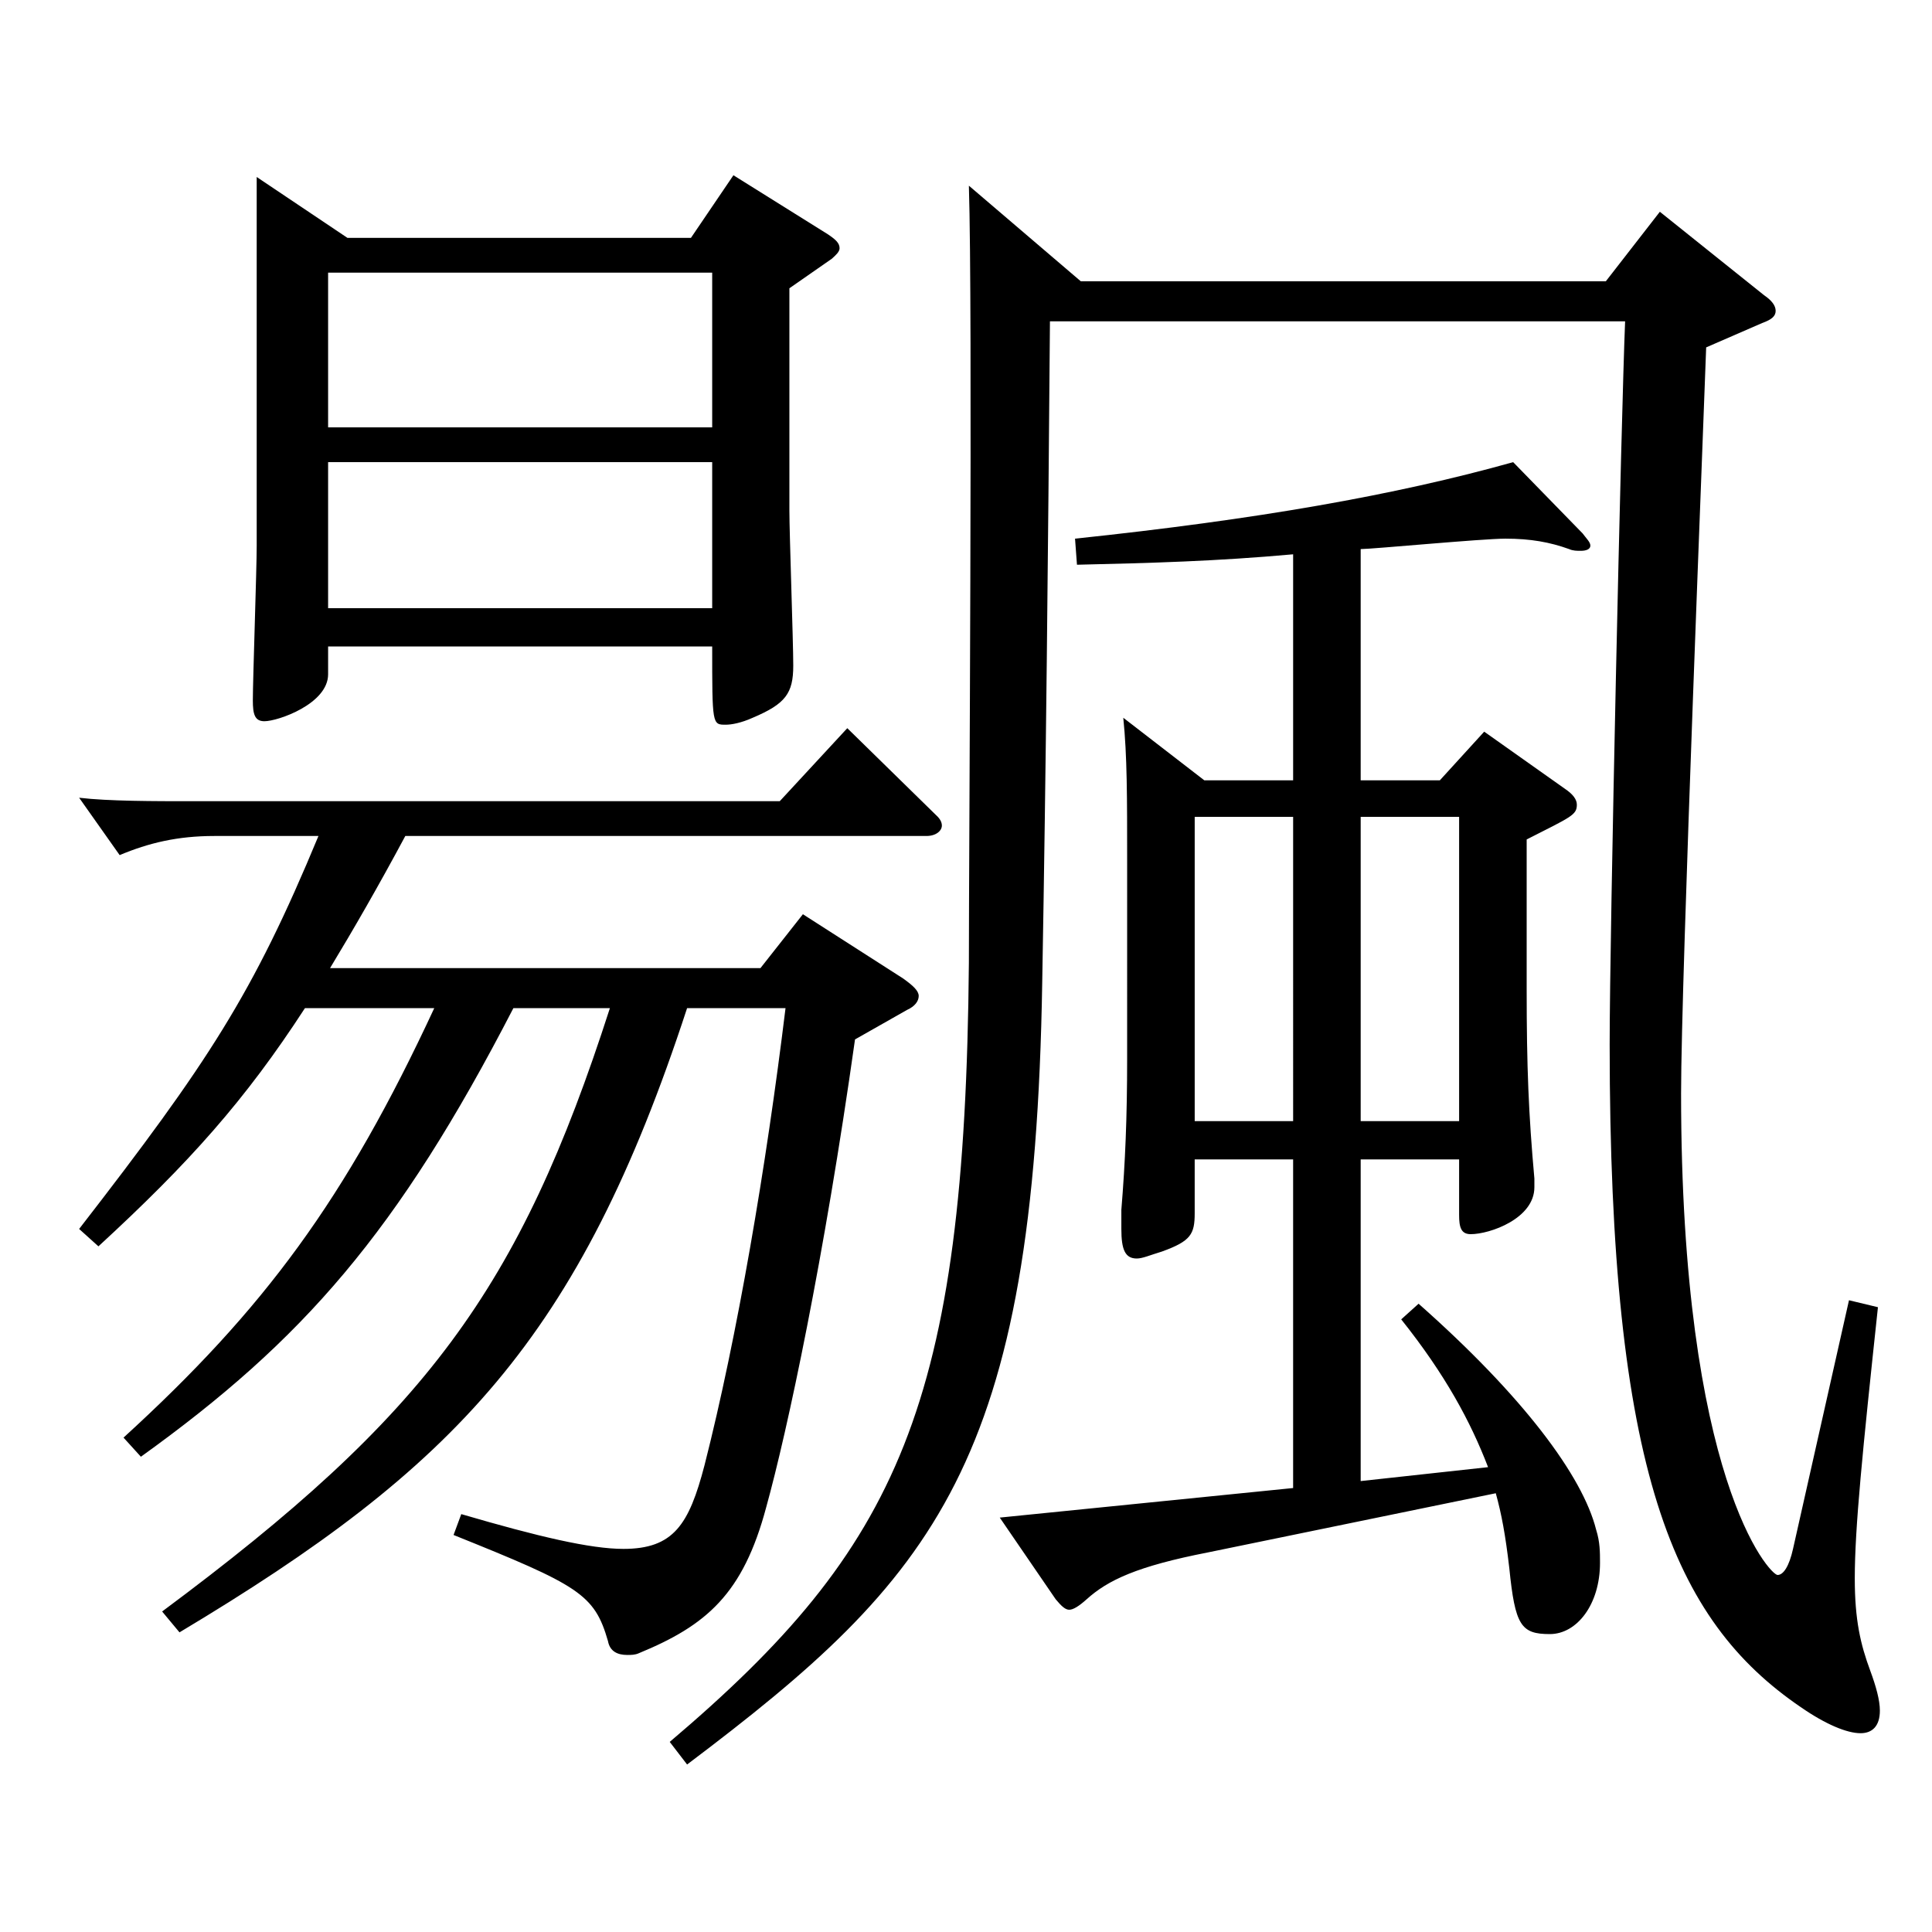 <?xml version="1.0" encoding="utf-8"?>
<!-- Generator: Adobe Illustrator 16.0.0, SVG Export Plug-In . SVG Version: 6.00 Build 0)  -->
<!DOCTYPE svg PUBLIC "-//W3C//DTD SVG 1.1//EN" "http://www.w3.org/Graphics/SVG/1.1/DTD/svg11.dtd">
<svg version="1.1" id="图层_1" xmlns="http://www.w3.org/2000/svg" xmlns:xlink="http://www.w3.org/1999/xlink" x="0px" y="0px"
	 width="1000px" height="1000px" viewBox="0 0 1000 1000" enable-background="new 0 0 1000 1000" xml:space="preserve">
<path d="M40.958,636.105c66.933-86.399,89.909-121.499,123.875-203.398h-53.945c-18.981,0-33.966,3.6-48.951,9.899l-20.979-29.699
	c14.985,1.8,38.961,1.8,58.94,1.8h303.694l34.965-37.8l45.953,45c1.998,1.8,2.997,3.6,2.997,5.399c0,2.7-2.997,5.4-7.992,5.4
	H209.788c-13.986,26.1-26.973,48.6-38.961,68.399h222.775l21.978-27.899l51.948,33.3c4.995,3.6,7.992,6.3,7.992,8.999
	c0,2.7-1.998,5.4-5.994,7.2l-26.973,15.3c-15.984,113.399-34.965,202.499-45.954,242.099c-11.988,45-30.969,61.199-65.934,75.6
	c-1.998,0.9-3.996,0.9-5.994,0.9c-4.995,0-8.99-1.801-9.989-7.2c-6.993-24.3-14.985-28.8-79.92-54.899l3.996-10.801
	c39.96,11.7,66.933,18,83.915,18c25.975,0,33.966-12.6,41.958-43.199c16.983-66.6,31.968-154.799,41.958-236.698h-50.949
	C299.697,692.805,235.762,759.404,92.906,844.904l-8.991-10.8c136.862-101.699,184.813-166.499,231.767-312.298h-49.95
	c-59.939,116.099-108.89,171.898-192.806,232.198l-8.991-9.9c72.926-66.6,114.884-123.299,160.838-222.298H157.84
	c-30.969,47.699-59.939,80.099-106.892,123.299L40.958,636.105z M179.818,123.109h177.82l21.979-32.4l48.95,30.6
	c3.996,2.7,5.994,4.5,5.994,7.2c0,1.8-1.998,3.6-3.996,5.4l-21.978,15.3v115.199c0,11.7,1.998,67.499,1.998,80.1
	c0,14.399-3.996,19.8-20.979,26.999c-5.994,2.7-10.988,3.601-13.985,3.601c-6.993,0-6.993,0-6.993-40.5h-198.8v14.4
	c0,15.3-25.974,24.3-32.967,24.3c-4.995,0-5.994-3.601-5.994-10.8c0-10.801,1.998-67.5,1.998-80.1V91.609L179.818,123.109z
	 M368.628,221.208v-80.099h-198.8v80.099H368.628z M368.628,314.808v-75.6h-198.8v75.6H368.628z M559.436,145.609h271.726l27.973-36
	l53.945,43.199c3.996,2.7,5.994,5.4,5.994,8.1s-1.998,4.5-6.993,6.3l-28.971,12.6c-0.999,30.6-12.987,326.698-12.987,386.098
	c0,199.799,45.954,249.298,49.95,249.298c2.997,0,5.993-4.5,7.991-13.5l28.971-128.699l14.985,3.601
	c-7.992,74.699-11.988,114.299-11.988,140.398c0,21.601,2.997,34.2,7.992,47.7c2.997,8.1,4.995,15.3,4.995,20.7
	c0,8.1-3.996,11.699-9.99,11.699c-6.992,0-17.981-4.5-30.969-13.5c-65.934-44.999-98.9-121.499-98.9-342.897
	c0-58.499,5.994-325.798,7.992-374.397h-297.7c-0.999,122.399-1.998,229.499-3.995,341.998
	c-3.996,249.298-54.945,307.798-183.815,404.997l-8.99-11.7c118.88-100.799,152.846-174.599,154.844-403.197
	c0-57.6,1.998-338.397,0-402.297L559.436,145.609z M669.324,286.908c-39.959,3.6-72.926,4.5-111.887,5.399l-0.999-13.5
	c93.905-9.899,165.833-22.499,226.771-39.6l35.964,36.9c1.998,2.699,3.996,4.5,3.996,6.3s-1.998,2.7-4.995,2.7
	c-1.998,0-3.996,0-5.994-0.9c-9.99-3.6-19.979-5.4-32.967-5.4c-11.988,0-68.931,5.4-74.925,5.4v119.699h40.959l22.977-25.2
	l41.958,29.7c3.996,2.7,5.994,5.399,5.994,8.1c0,5.4-2.997,6.3-25.974,18v77.399c0,40.5,0.999,64.8,3.996,98.1v4.5
	c0,16.199-22.978,24.3-32.967,24.3c-4.995,0-5.994-3.601-5.994-9.9v-28.8h-50.949v166.499l65.934-7.2
	c-8.99-23.399-21.978-47.699-44.954-76.499l8.99-8.1c53.946,47.699,84.915,89.099,91.908,116.999c1.998,6.3,1.998,11.699,1.998,17.1
	c0,21.6-11.988,36.899-25.975,36.899c-14.984,0-17.981-4.5-20.979-34.199c-1.998-17.1-3.996-27.9-6.993-38.7l-148.85,30.6
	c-36.963,7.2-51.948,14.4-62.937,24.301c-3.996,3.6-6.993,5.399-8.991,5.399s-3.996-1.8-6.993-5.399l-28.971-42.3l151.847-15.3
	v-170.1h-50.948v27.9c0,10.8-1.998,14.399-16.982,19.8c-5.994,1.8-9.99,3.6-12.987,3.6c-5.994,0-7.992-4.5-7.992-15.3v-9.899
	c1.998-24.301,2.997-47.7,2.997-78.3V446.207c0-34.2,0-54.899-1.998-74.7l41.958,32.4h45.953V286.908z M618.376,422.807v157.499
	h50.948V422.807H618.376z M755.238,580.306V422.807h-50.949v157.499H755.238z"/>
</svg>
